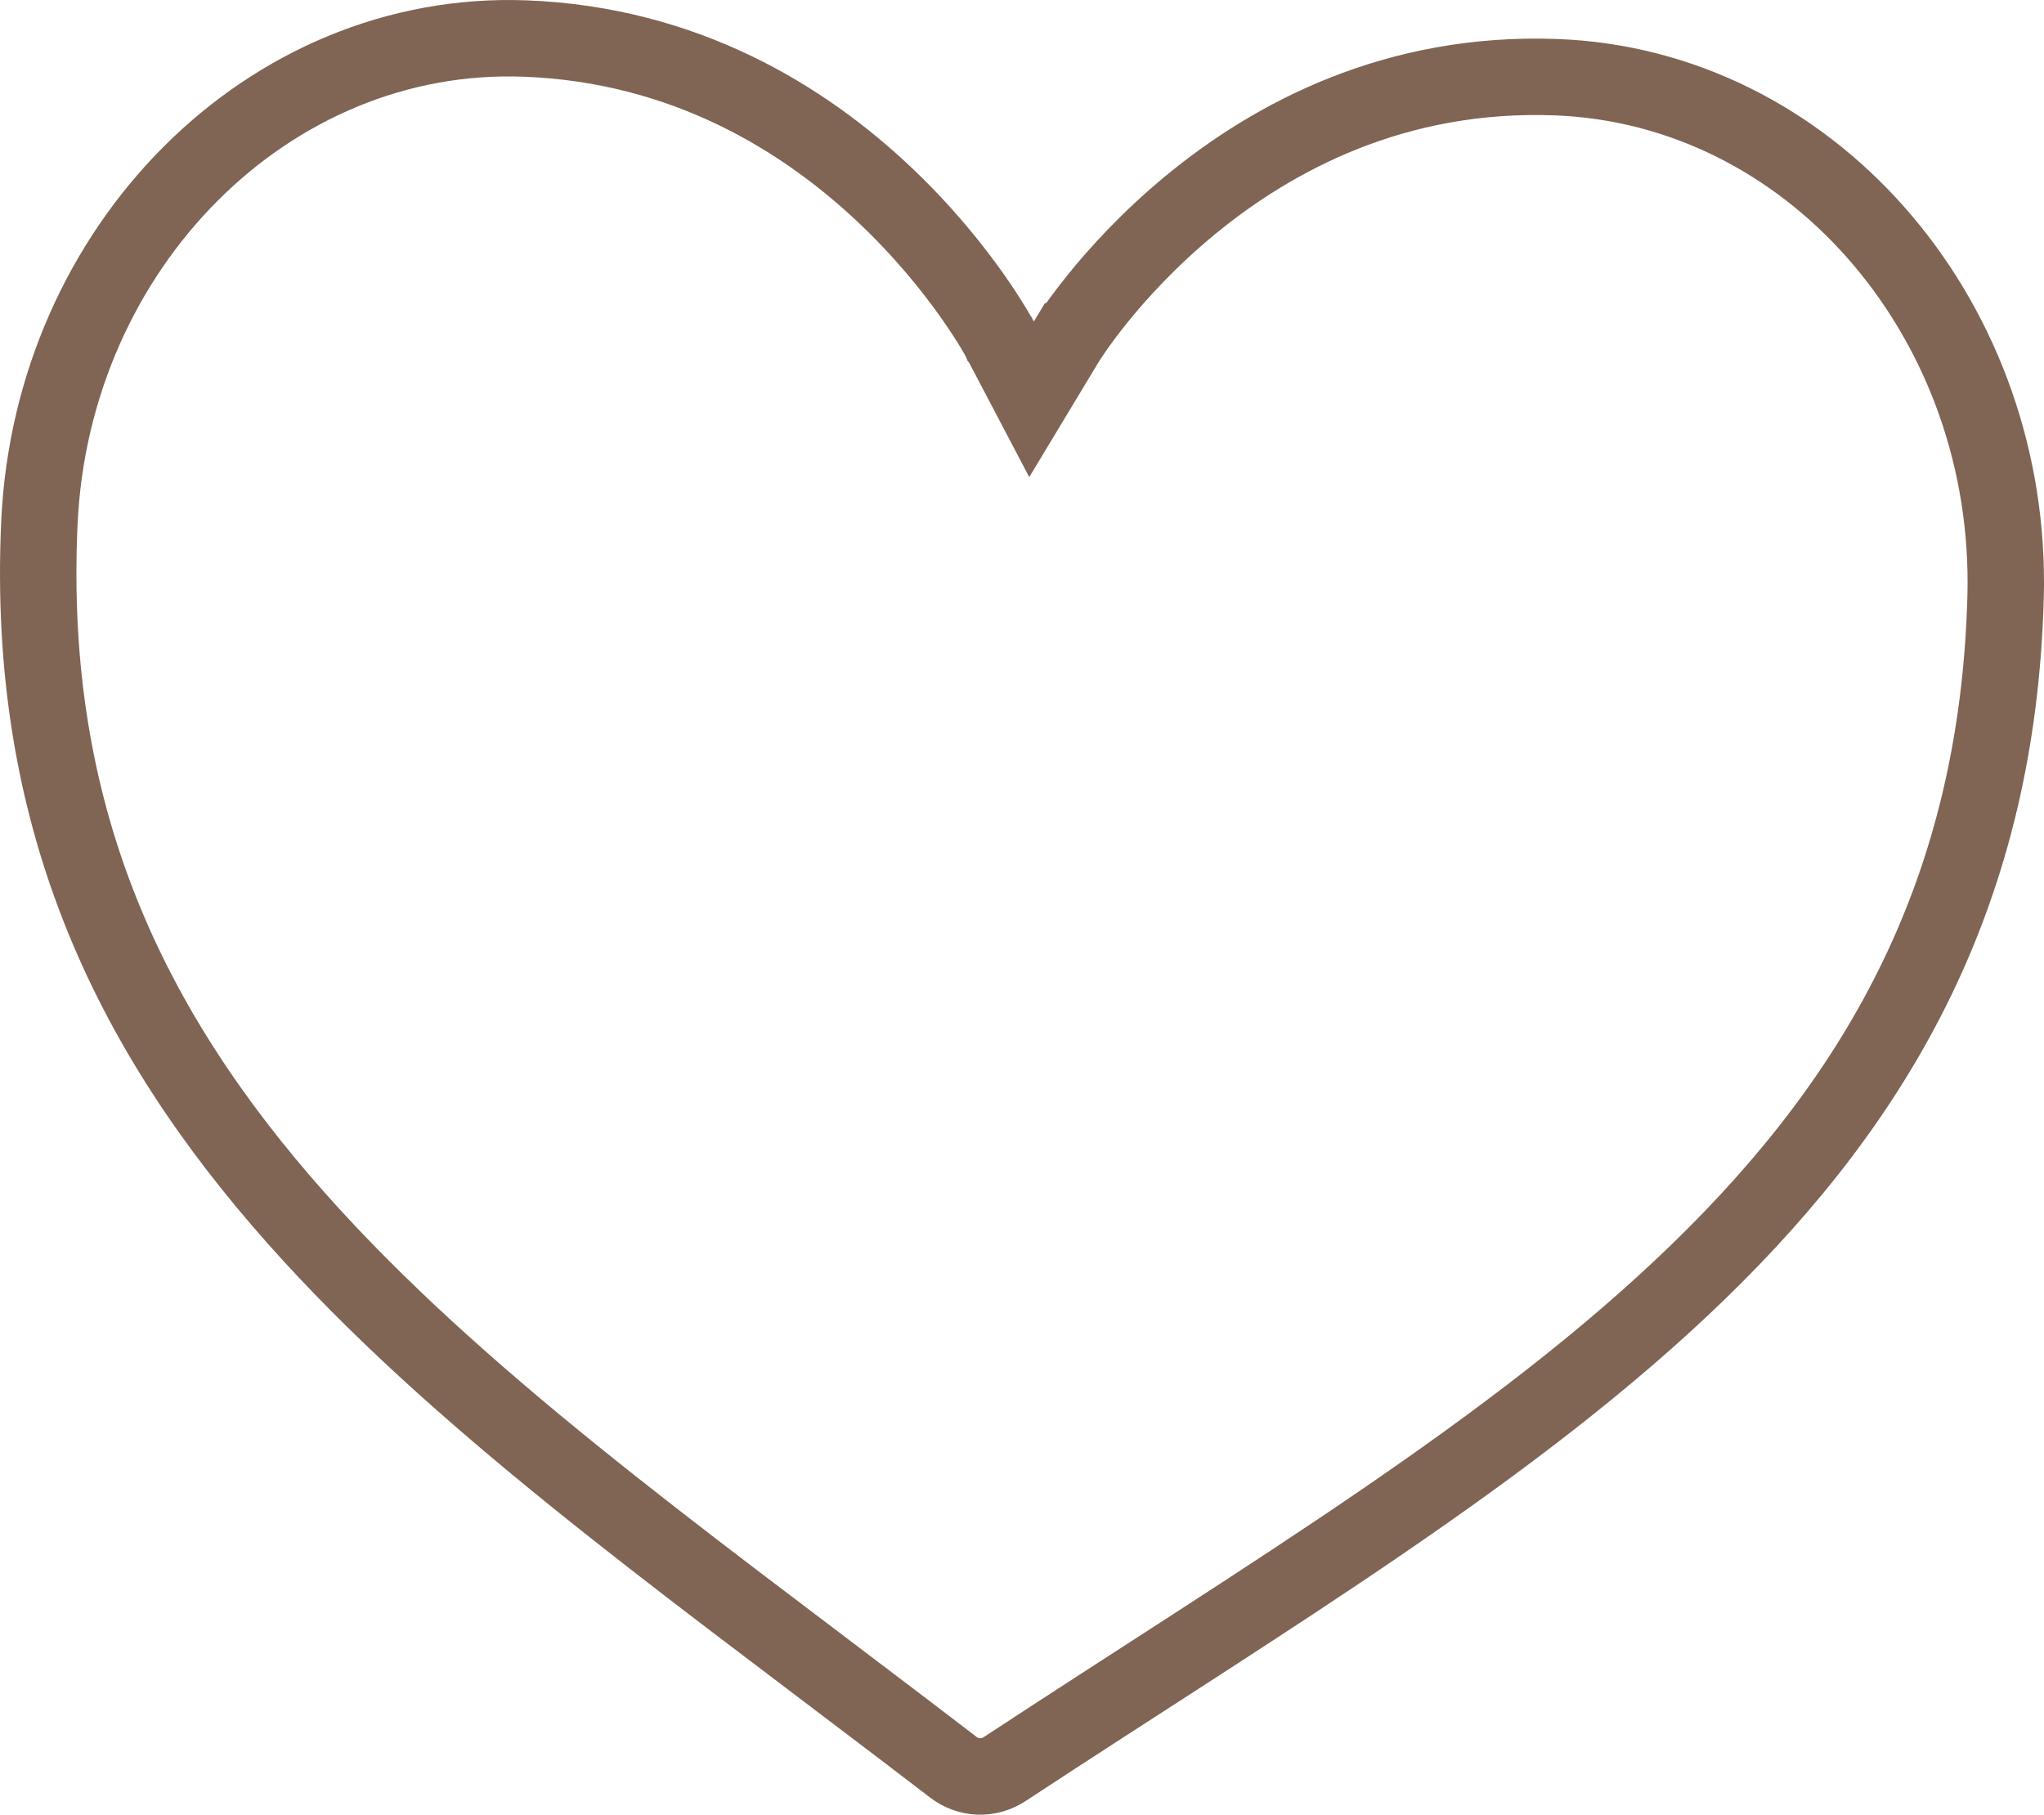 <?xml version="1.0" encoding="UTF-8"?> <svg xmlns="http://www.w3.org/2000/svg" width="107" height="95" viewBox="0 0 107 95" fill="none"><g clip-path="url(#clip0_2147_2503)"><path d="M27.483 2.017C35.899 2.333 42.102 6.239 46.248 10.138C48.321 12.087 49.86 14.018 50.878 15.457C51.386 16.176 51.762 16.769 52.007 17.174C52.129 17.377 52.219 17.533 52.276 17.634C52.305 17.684 52.325 17.721 52.337 17.744C52.343 17.755 52.347 17.762 52.349 17.766L52.35 17.768L52.351 17.769L53.999 20.905L55.83 17.869L55.831 17.869L55.844 17.848C55.857 17.827 55.879 17.792 55.91 17.744C55.972 17.647 56.07 17.499 56.202 17.307C56.468 16.922 56.874 16.36 57.419 15.682C58.511 14.324 60.149 12.516 62.319 10.729C66.657 7.157 73.047 3.726 81.459 4.041C94.688 4.538 105.043 16.41 105 30.559L104.99 31.234C104.583 46.571 98.423 57.332 88.938 66.545C79.333 75.874 66.469 83.495 52.592 92.612C52.175 92.886 51.699 93.016 51.23 92.998C50.759 92.981 50.294 92.815 49.897 92.509L47.435 90.627C35.191 81.301 23.874 73.187 15.524 63.789C6.727 53.889 1.361 42.694 2.062 27.368C2.724 12.935 14.048 1.513 27.483 2.017Z" stroke="#806454" stroke-width="4"></path></g><defs><clipPath id="clip0_2147_2503"><rect width="107" height="95" fill="white"></rect></clipPath></defs></svg> 